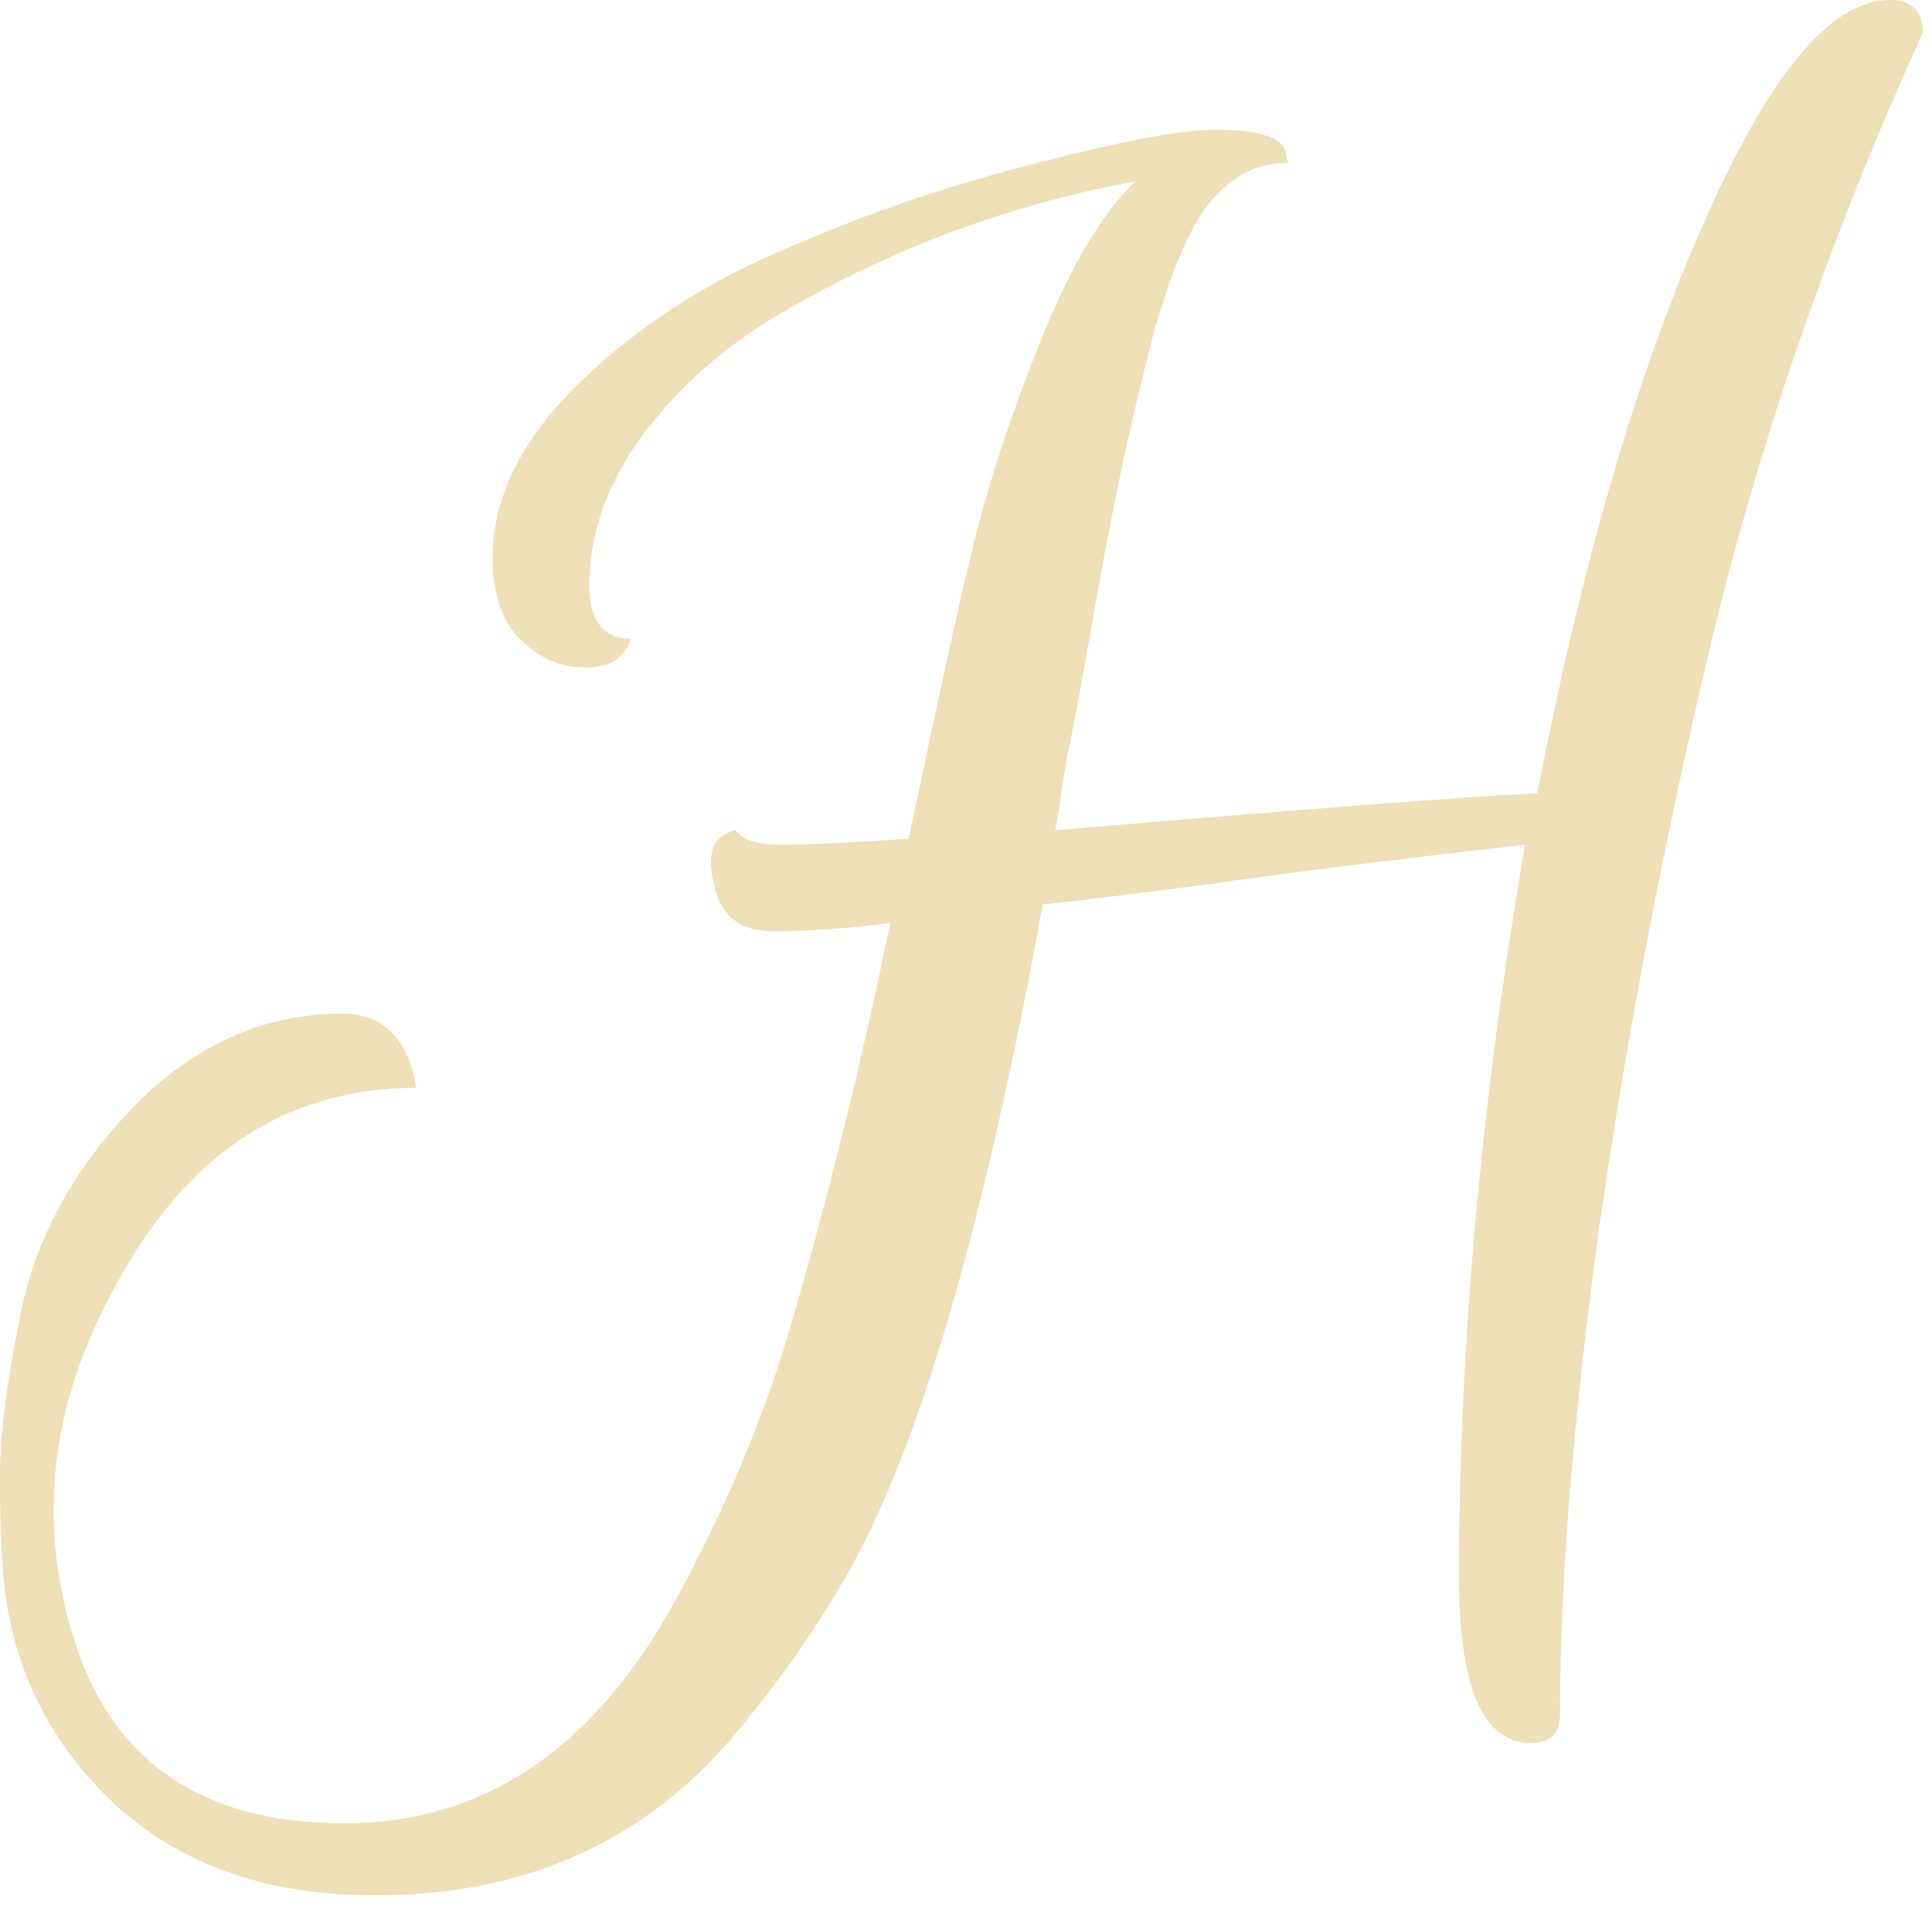 <?xml version="1.0" encoding="UTF-8"?> <svg xmlns="http://www.w3.org/2000/svg" width="75" height="74" viewBox="0 0 75 74" fill="none"><path d="M30.64 9.6C33.84 8.213 37.067 7.12 40.32 6.32C43.573 5.467 45.867 5.04 47.2 5.04C48.96 5.04 49.867 5.36 49.92 6L50 6.32C48.88 6.32 47.92 6.773 47.12 7.68C46.32 8.533 45.547 10.267 44.8 12.88C43.947 16.133 43.2 19.6 42.56 23.28C41.92 26.907 41.547 28.907 41.44 29.28C41.387 29.653 41.307 30.133 41.2 30.72C41.147 31.253 41.067 31.76 40.96 32.24C50.347 31.44 56.587 30.96 59.68 30.8C61.387 21.947 63.52 14.613 66.08 8.8C68.64 2.933 71.067 1.66893e-06 73.36 1.66893e-06C74.213 1.66893e-06 74.64 0.427 74.64 1.28C71.12 9.013 68.4 16.827 66.48 24.72C64.613 32.56 63.147 40.213 62.08 47.68C61.067 55.093 60.56 61.387 60.56 66.56C60.56 67.307 60.187 67.68 59.44 67.68C57.573 67.68 56.64 65.547 56.64 61.28C56.64 52.267 57.493 42.773 59.2 32.8C54.027 33.387 49.973 33.893 47.04 34.32C44.16 34.693 41.973 34.96 40.48 35.12C38.187 47.707 35.627 56.427 32.8 61.28C31.467 63.573 29.947 65.707 28.24 67.68C24.773 71.627 20.213 73.6 14.56 73.6C10.4 73.6 7.04 72.427 4.48 70.08C1.973 67.733 0.533 64.88 0.16 61.52C0.053 60.4 -3.66615e-06 59.013 -3.66615e-06 57.36C-3.66615e-06 55.653 0.293 53.413 0.88 50.64C1.52 47.813 2.987 45.227 5.28 42.88C7.627 40.533 10.293 39.36 13.28 39.36C14.08 39.36 14.72 39.6 15.2 40.08C15.68 40.56 16 41.28 16.16 42.24C11.307 42.24 7.52 44.613 4.8 49.36C2.987 52.453 2.08 55.547 2.08 58.64C2.08 60.293 2.347 61.973 2.88 63.68C4.373 68.427 7.867 70.8 13.36 70.8C18.693 70.8 22.933 68 26.08 62.4C28.053 58.827 29.573 55.253 30.64 51.68C32.133 46.56 33.44 41.28 34.56 35.84C32.853 36.053 31.333 36.16 30 36.16C28.667 36.16 27.893 35.493 27.68 34.16C27.467 33.147 27.68 32.533 28.32 32.32C28.373 32.267 28.453 32.24 28.56 32.24C28.773 32.613 29.387 32.8 30.4 32.8C31.467 32.8 33.093 32.72 35.28 32.56C36.293 27.707 37.093 24.053 37.68 21.6C38.267 19.093 39.147 16.373 40.32 13.44C41.493 10.453 42.747 8.32 44.08 7.04C39.173 7.947 34.587 9.653 30.32 12.16C28.133 13.44 26.347 15.013 24.96 16.88C23.573 18.747 22.88 20.693 22.88 22.72C22.88 24.107 23.413 24.8 24.48 24.8C24.267 25.547 23.68 25.92 22.72 25.92C21.76 25.92 20.907 25.547 20.16 24.8C19.467 24.053 19.12 23.013 19.12 21.68C19.12 19.333 20.24 17.067 22.48 14.88C24.72 12.693 27.44 10.933 30.64 9.6Z" fill="#EDDFB6"></path></svg> 